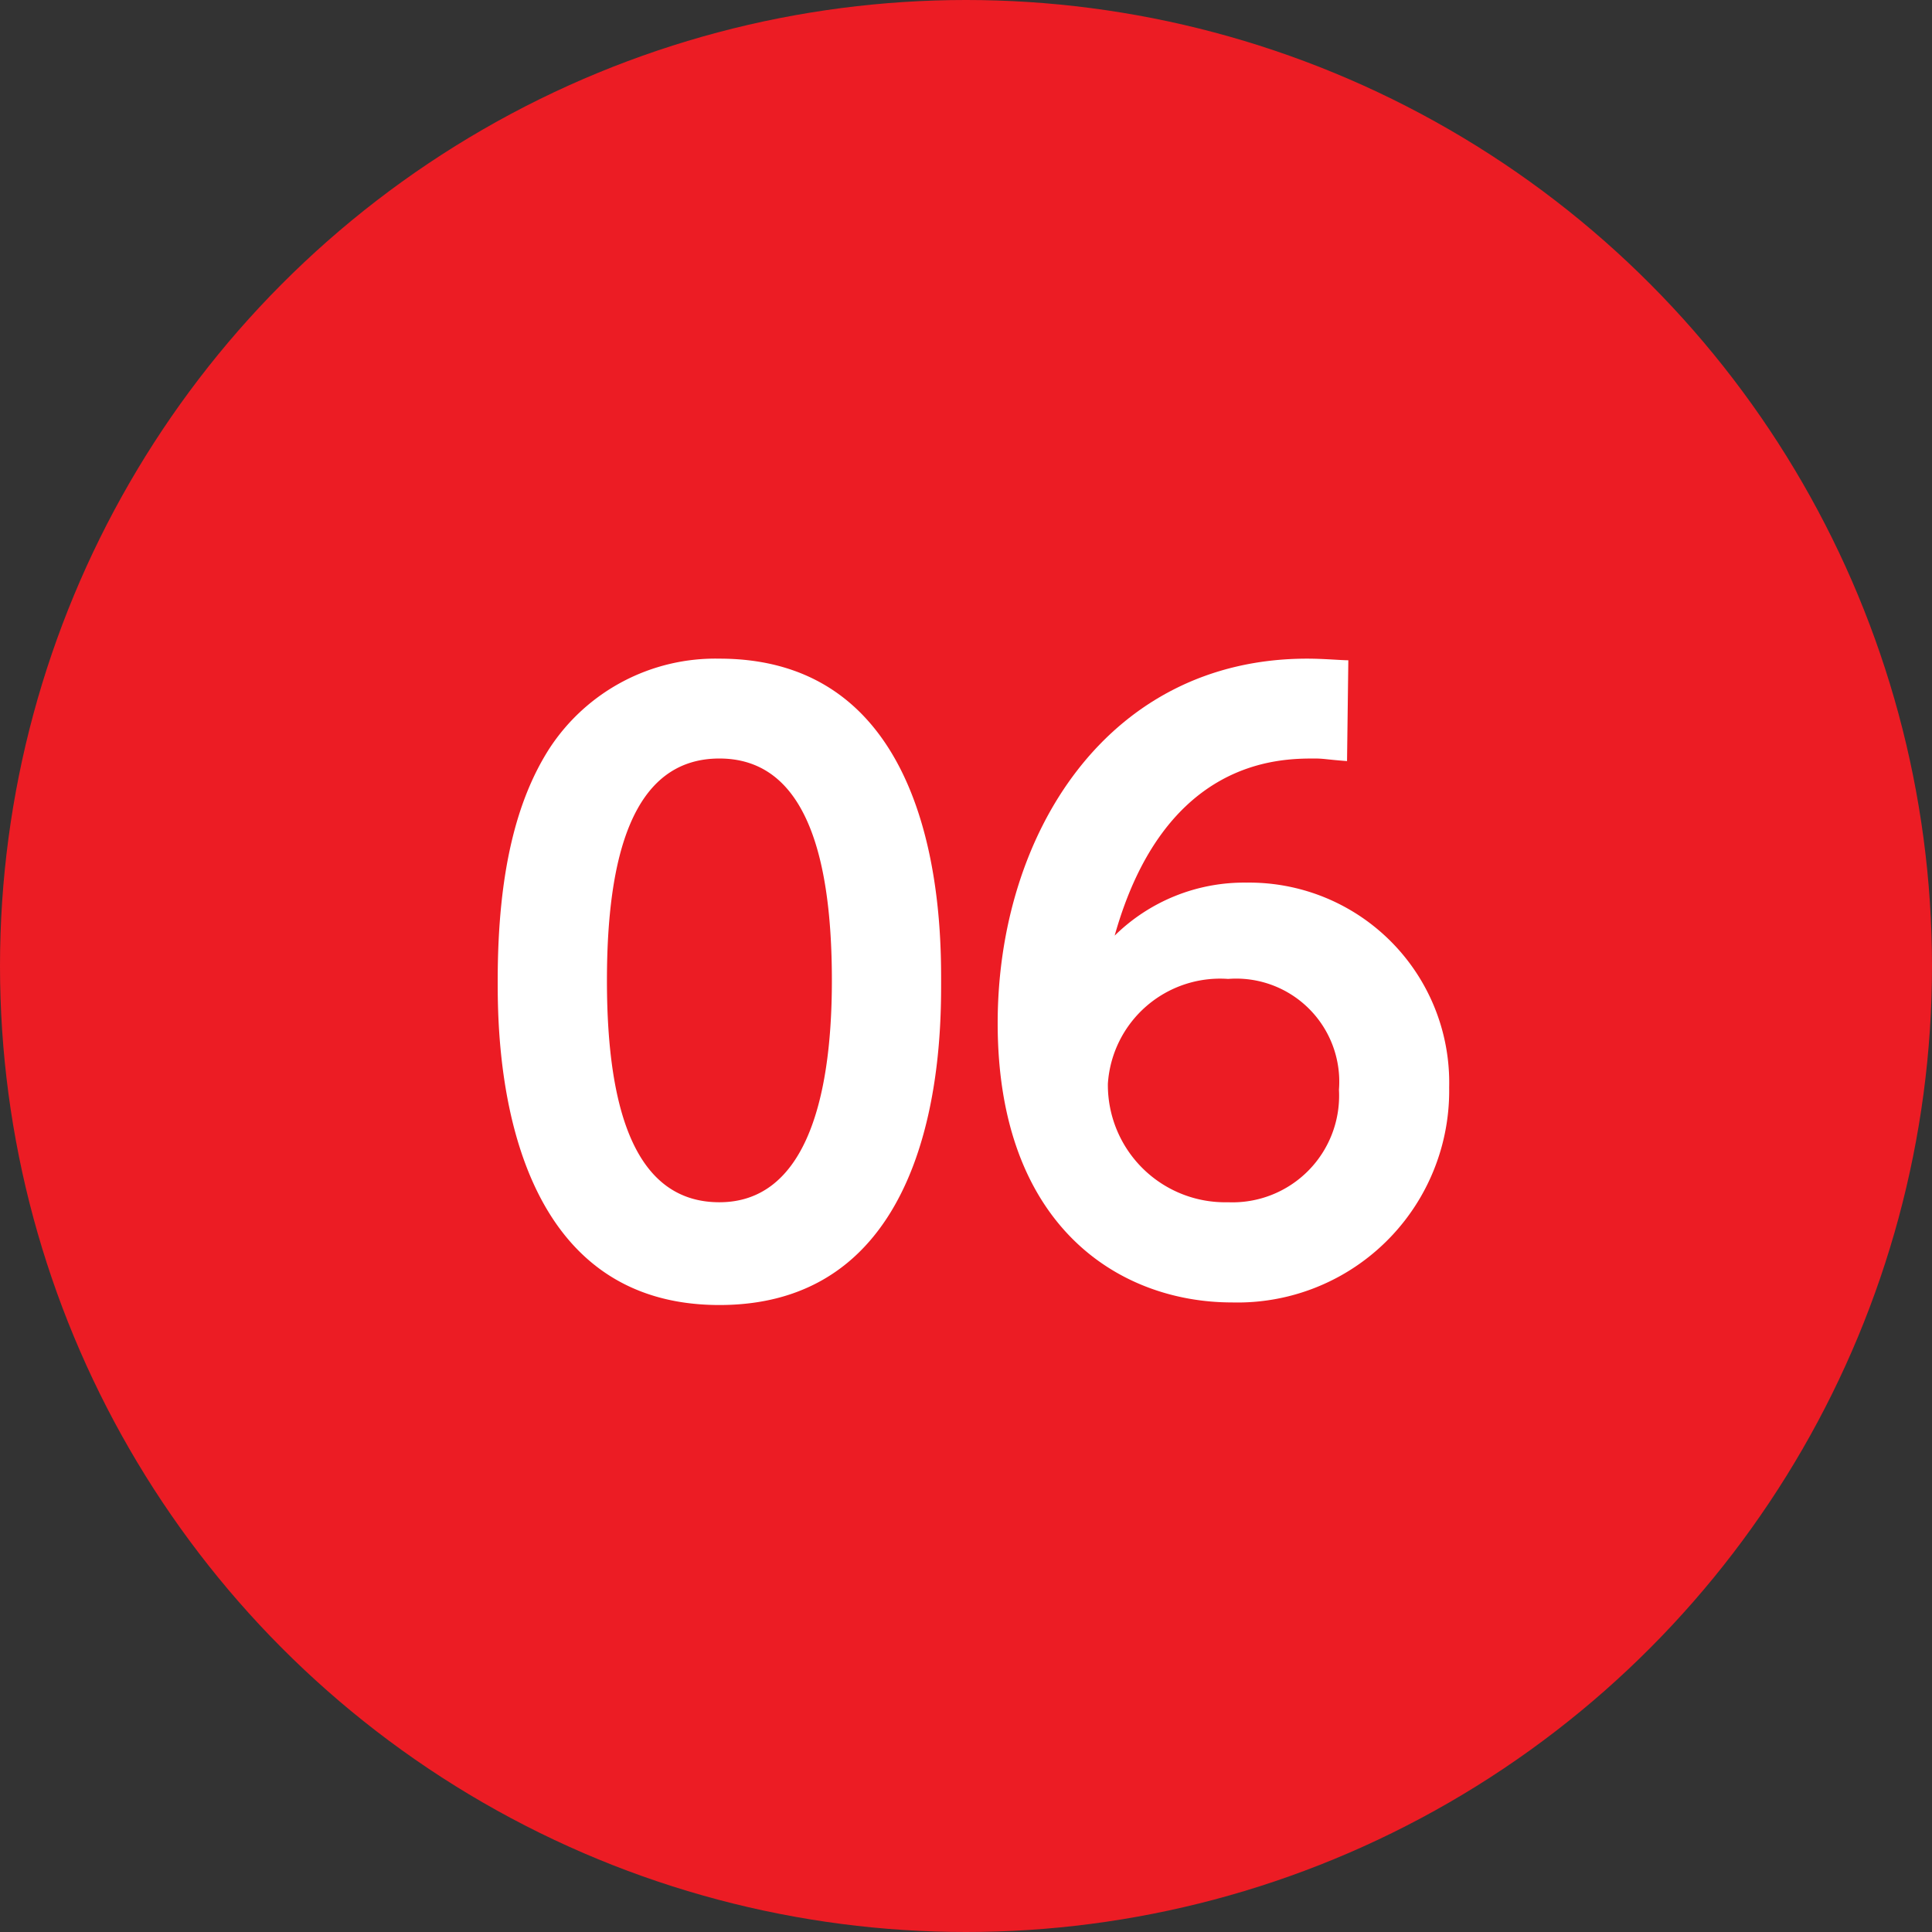 <svg id="レイヤー_1" data-name="レイヤー 1" xmlns="http://www.w3.org/2000/svg" viewBox="0 0 59.78 59.78"><rect x="0" y="0" width="59.78" height="59.78" fill="#333333" stroke="none"/><defs><style>.cls-1{fill:#ec1c24;}.cls-2{fill:#fff;}</style></defs><circle class="cls-1" cx="29.89" cy="29.89" r="29.89"/><path class="cls-2" d="M15.4,30.34c0-3.39.6-5.62,1.6-7.18a6.13,6.13,0,0,1,5.26-2.78c6.86,0,6.86,8.21,6.86,10s0,10-6.86,10S15.4,32.09,15.4,30.34Zm10.34,0c0-4.13-.94-6.87-3.48-6.87-2.71,0-3.48,3.08-3.48,6.87,0,4.15.94,6.86,3.48,6.86S25.74,34.27,25.74,30.34Z"/><path class="cls-2" d="M41.68,23.55c-.65-.05-.72-.08-1-.08-1.08,0-4.65,0-6.19,5.48a5.71,5.71,0,0,1,4.08-1.64,6.19,6.19,0,0,1,6.27,6.34,6.55,6.55,0,0,1-6.72,6.65c-3.46,0-7.25-2.33-7.25-8.64,0-5.83,3.38-11.28,9.58-11.28.5,0,1.05.05,1.27.05ZM38,30.29a3.48,3.48,0,0,0-3.72,3.24A3.63,3.63,0,0,0,38,37.2a3.3,3.3,0,0,0,3.43-3.48A3.19,3.19,0,0,0,38,30.29Z"/></svg>